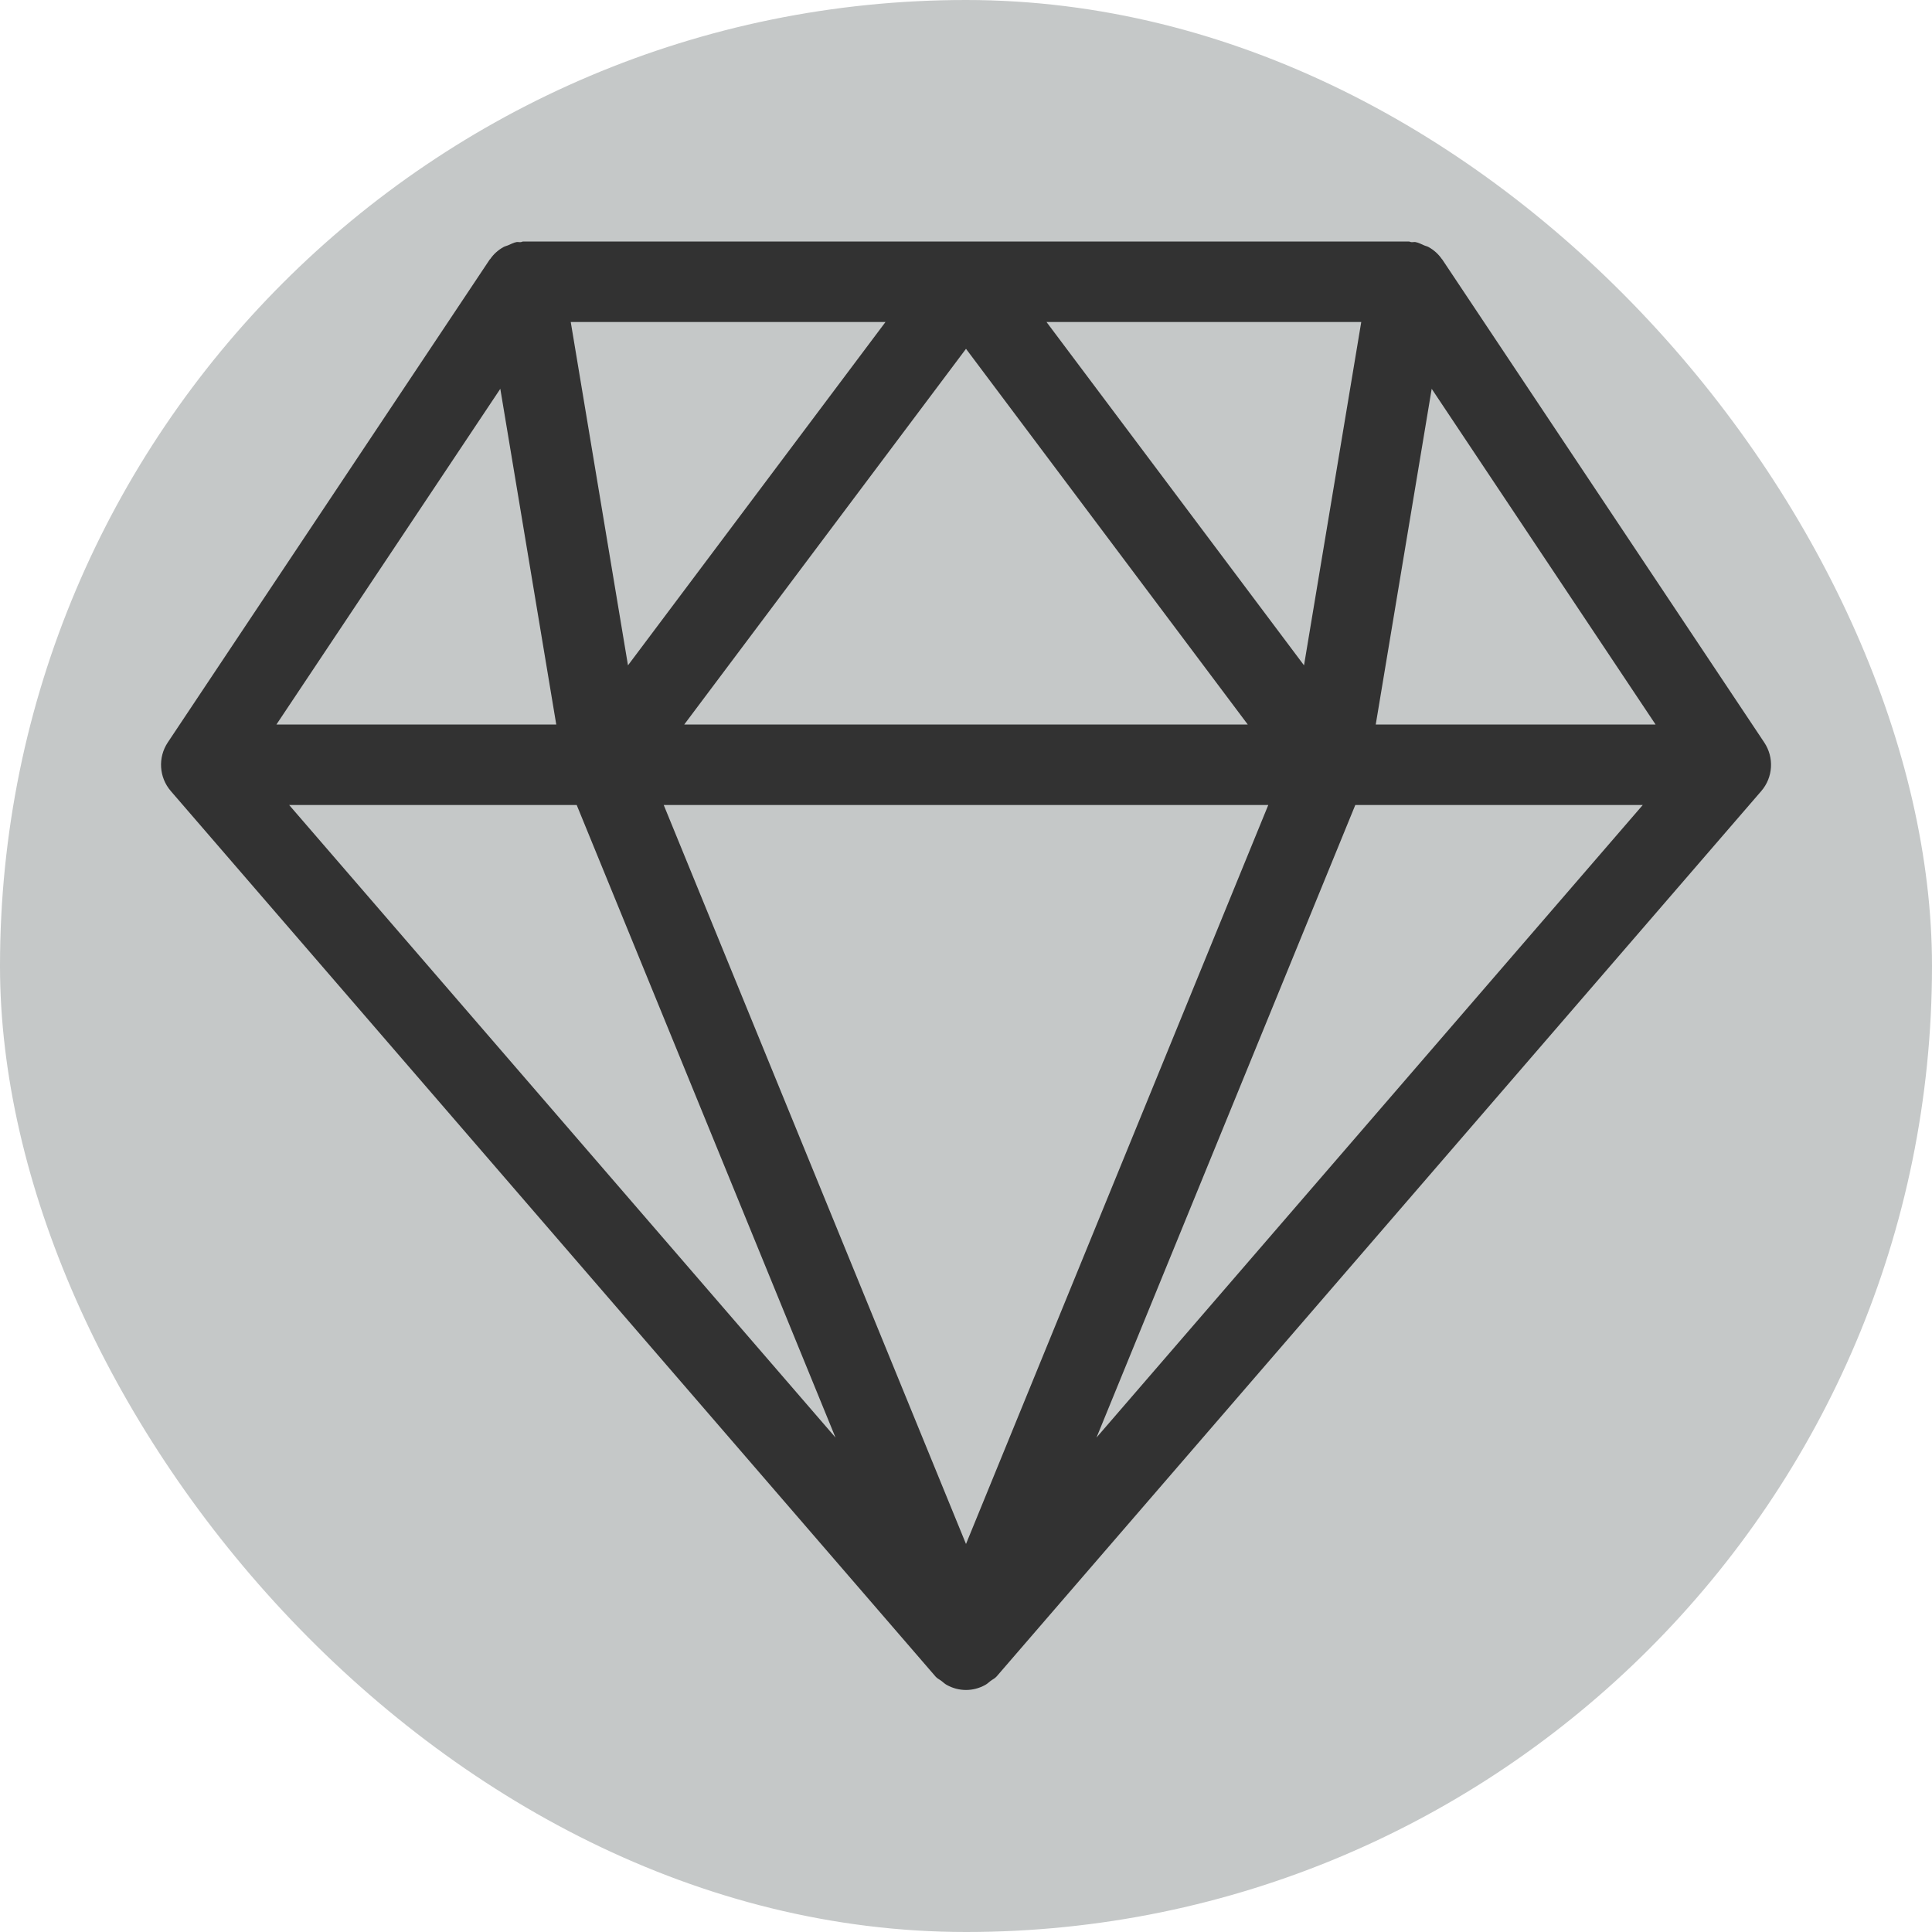 <?xml version="1.0" encoding="UTF-8"?>
<svg xmlns="http://www.w3.org/2000/svg" fill="#323232" width="100px" height="100px" viewBox="0 0 24.00 24.00">
  <g id="SVGRepo_bgCarrier" stroke-width="0" transform="translate(0,0), scale(1)">
    <rect x="0" y="0" width="24.00" height="24.00" rx="12" fill="#c5c8c8"></rect>
  </g>
  <g id="SVGRepo_tracerCarrier" stroke-linecap="round" stroke-linejoin="round"></g>
  <g id="SVGRepo_iconCarrier">
    <path d="M17.09,9 L17.785,4.83 L20.566,9 L17.09,9 Z M16.836,10 L20.407,10 L13.621,17.858 L16.836,10 Z M7.164,10 L10.379,17.858 L3.592,10 L7.164,10 Z M6.91,9 L3.434,9 L6.215,4.83 L6.91,9 Z M7.801,8.265 L7.09,4 L11,4 L7.801,8.265 Z M13,4 L16.91,4 L16.199,8.265 L13,4 Z M8.5,9 L12,4.333 L15.5,9 L8.5,9 Z M15.755,10 L12,19.18 L8.245,10 L15.755,10 Z M21.916,9.223 L17.916,3.223 C17.915,3.221 17.912,3.22 17.911,3.218 C17.869,3.157 17.814,3.107 17.748,3.07 C17.729,3.059 17.708,3.056 17.689,3.047 C17.653,3.033 17.621,3.013 17.582,3.007 C17.566,3.004 17.55,3.01 17.533,3.008 C17.522,3.008 17.512,3 17.5,3 L6.5,3 C6.488,3 6.478,3.008 6.466,3.008 C6.45,3.01 6.435,3.004 6.418,3.007 C6.379,3.013 6.347,3.033 6.312,3.047 C6.292,3.056 6.271,3.059 6.253,3.07 C6.187,3.107 6.131,3.157 6.09,3.218 C6.088,3.22 6.086,3.221 6.084,3.223 L2.084,9.223 C1.96,9.41 1.975,9.657 2.122,9.827 L11.622,20.827 C11.643,20.852 11.672,20.863 11.697,20.883 C11.719,20.9 11.738,20.919 11.763,20.932 C11.912,21.014 12.088,21.014 12.237,20.932 C12.262,20.919 12.281,20.9 12.303,20.883 C12.328,20.863 12.357,20.852 12.379,20.827 L21.879,9.827 C22.026,9.657 22.041,9.41 21.916,9.223 L21.916,9.223 Z"></path>
  </g>
</svg>
